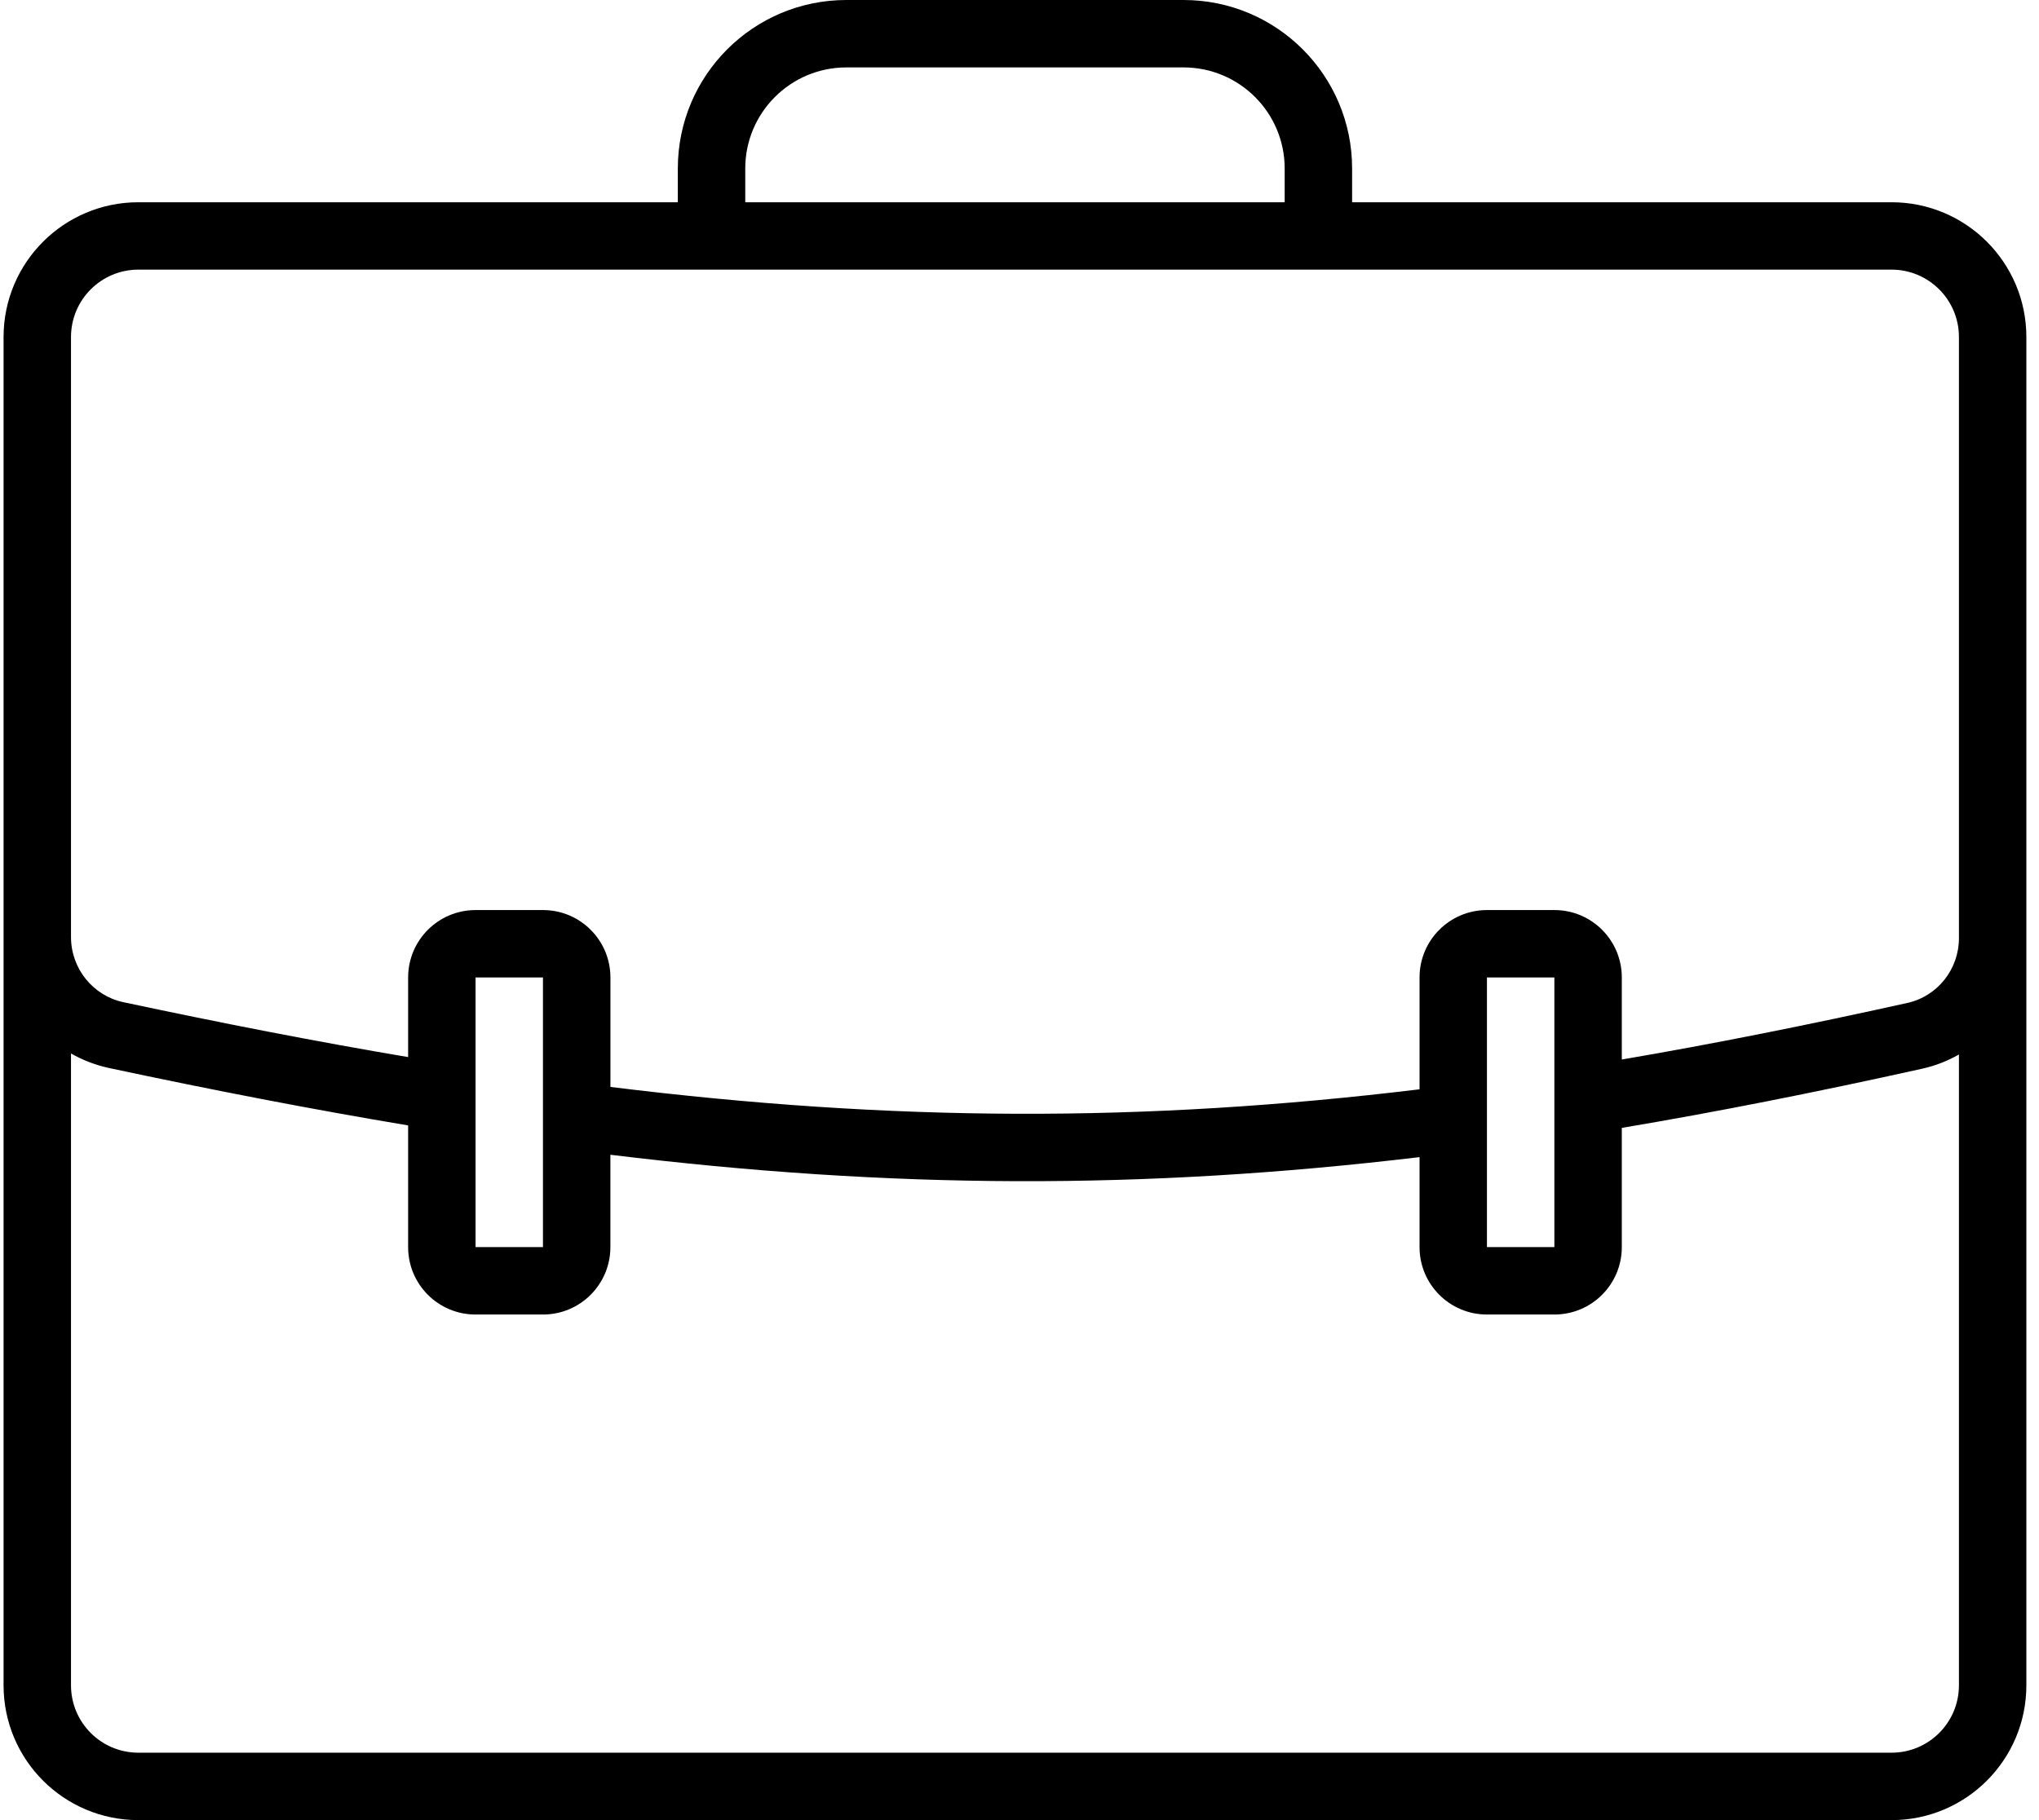 <svg width="56" height="50" viewBox="0 0 56 50" fill="none" xmlns="http://www.w3.org/2000/svg">
<path fill-rule="evenodd" clip-rule="evenodd" d="M18.616 5.556V4.63C18.616 2.072 20.688 0 23.246 0H32.505C35.063 0 37.135 2.072 37.135 4.63V5.556H51.95C53.996 5.556 55.653 7.213 55.653 9.259V46.296C55.653 48.343 53.996 50 51.95 50H3.801C1.755 50 0.098 48.343 0.098 46.296V9.259C0.098 7.213 1.755 5.556 3.801 5.556H18.616ZM20.468 4.63C20.468 3.095 21.711 1.852 23.246 1.852H32.505C34.04 1.852 35.283 3.095 35.283 4.63V5.556H20.468V4.63ZM1.95 28.94V46.296C1.95 47.319 2.778 48.148 3.801 48.148H51.95C52.973 48.148 53.801 47.319 53.801 46.296V28.967C53.491 29.146 53.151 29.278 52.788 29.359C49.892 30.002 47.16 30.544 44.542 30.984V34.259C44.542 35.282 43.714 36.111 42.69 36.111H40.839C39.815 36.111 38.987 35.282 38.987 34.259V31.787C31.38 32.694 24.478 32.664 16.764 31.722V34.259C16.764 35.282 15.936 36.111 14.912 36.111H13.061C12.037 36.111 11.209 35.282 11.209 34.259V30.916C8.607 30.481 5.885 29.956 2.998 29.34C2.623 29.259 2.269 29.122 1.95 28.94ZM11.209 29.039C8.727 28.62 6.135 28.116 3.385 27.53C2.554 27.352 1.95 26.608 1.95 25.741V9.259C1.95 8.236 2.778 7.407 3.801 7.407H51.95C52.973 7.407 53.801 8.236 53.801 9.259V25.771C53.801 26.632 53.206 27.37 52.387 27.551C49.633 28.162 47.035 28.68 44.542 29.106V26.852C44.542 25.828 43.714 25 42.691 25H40.839C39.816 25 38.987 25.828 38.987 26.852V29.924C31.373 30.847 24.496 30.815 16.765 29.859V26.852C16.765 25.829 15.936 25 14.913 25H13.061C12.038 25 11.209 25.829 11.209 26.852L11.209 29.039ZM14.912 26.852H13.061V34.259H14.912V26.852ZM42.69 26.852H40.838V34.259H42.69V26.852Z" fill="black"/>
</svg>
